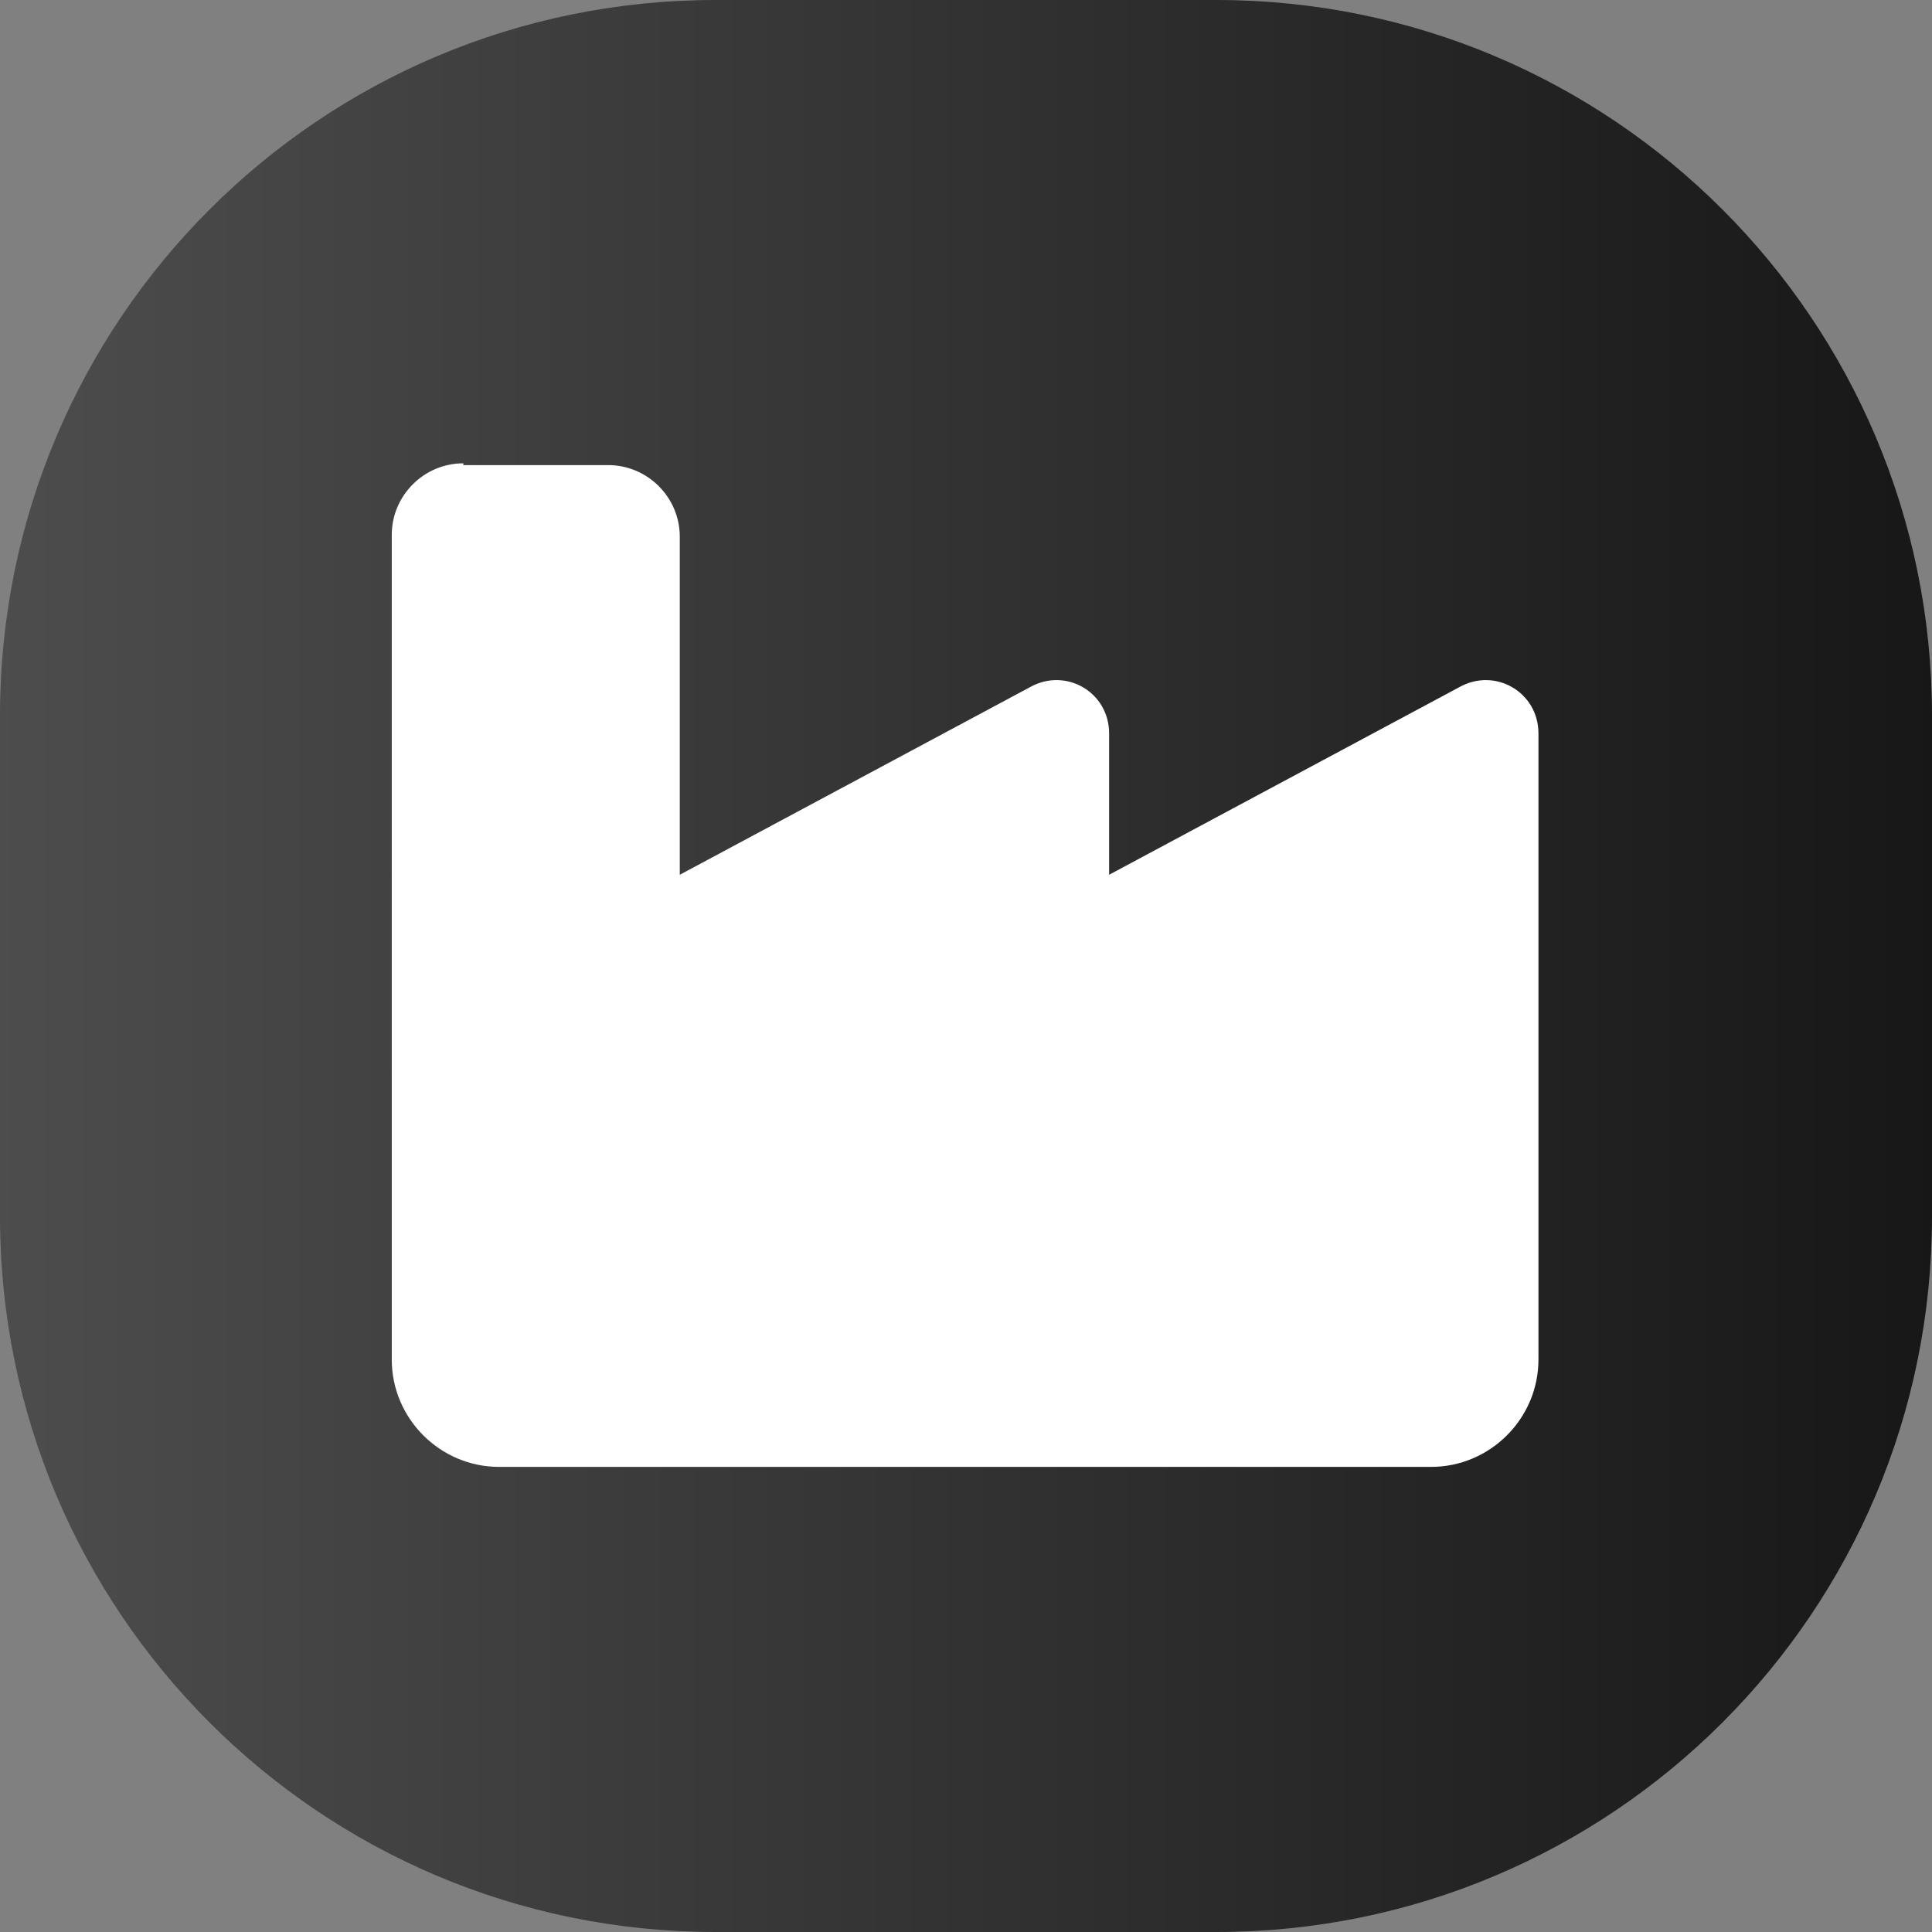<?xml version="1.0" encoding="utf-8"?>
<!-- Generator: Adobe Illustrator 27.1.1, SVG Export Plug-In . SVG Version: 6.00 Build 0)  -->
<svg version="1.1" id="Livello_1" xmlns="http://www.w3.org/2000/svg" xmlns:xlink="http://www.w3.org/1999/xlink" x="0px" y="0px"
	 viewBox="0 0 108 108" style="enable-background:new 0 0 108 108;" xml:space="preserve">
<rect x="0" y="0" width="108" height="108" fill="#808080" stroke="none"/>
<style type="text/css">
	.st0{fill:url(#Rettangolo_18_00000089574567025225369310000011663987276824162998_);}
	.st1{fill:#FFFFFF;}
</style>
<g id="Raggruppa_20_00000002365897881241041420000013155481781789307563_" transform="translate(-412 -4590)">
	
		<linearGradient id="Rettangolo_18_00000054953168488010610840000015701645356827698313_" gradientUnits="userSpaceOnUse" x1="27.602" y1="5060.992" x2="26.602" y2="5060.992" gradientTransform="matrix(108 0 0 -108 -2461 551231.125)">
		<stop  offset="0" style="stop-color:#171717"/>
		<stop  offset="1" style="stop-color:#4D4D4D"/>
	</linearGradient>
	
		<path id="Rettangolo_18_00000062183174820898368350000010684363513853927841_" style="fill:url(#Rettangolo_18_00000054953168488010610840000015701645356827698313_);" d="
		M452,4590h28c22.1,0,40,17.9,40,40v28c0,22.1-17.9,40-40,40h-28c-22.1,0-40-17.9-40-40v-28C412,4607.9,429.9,4590,452,4590z"/>
</g>
<path class="st1" d="M25.9,25.9c-2.2,0-4,1.8-4,4V60v6v10c0,3.3,2.7,6,6,6H80c3.3,0,6-2.7,6-6V60V41c0-2.3-2.4-3.7-4.4-2.6L62,48.9
	V41c0-2.3-2.4-3.7-4.4-2.6L38,48.9V30c0-2.2-1.8-4-4-4H25.9z"/>
</svg>
